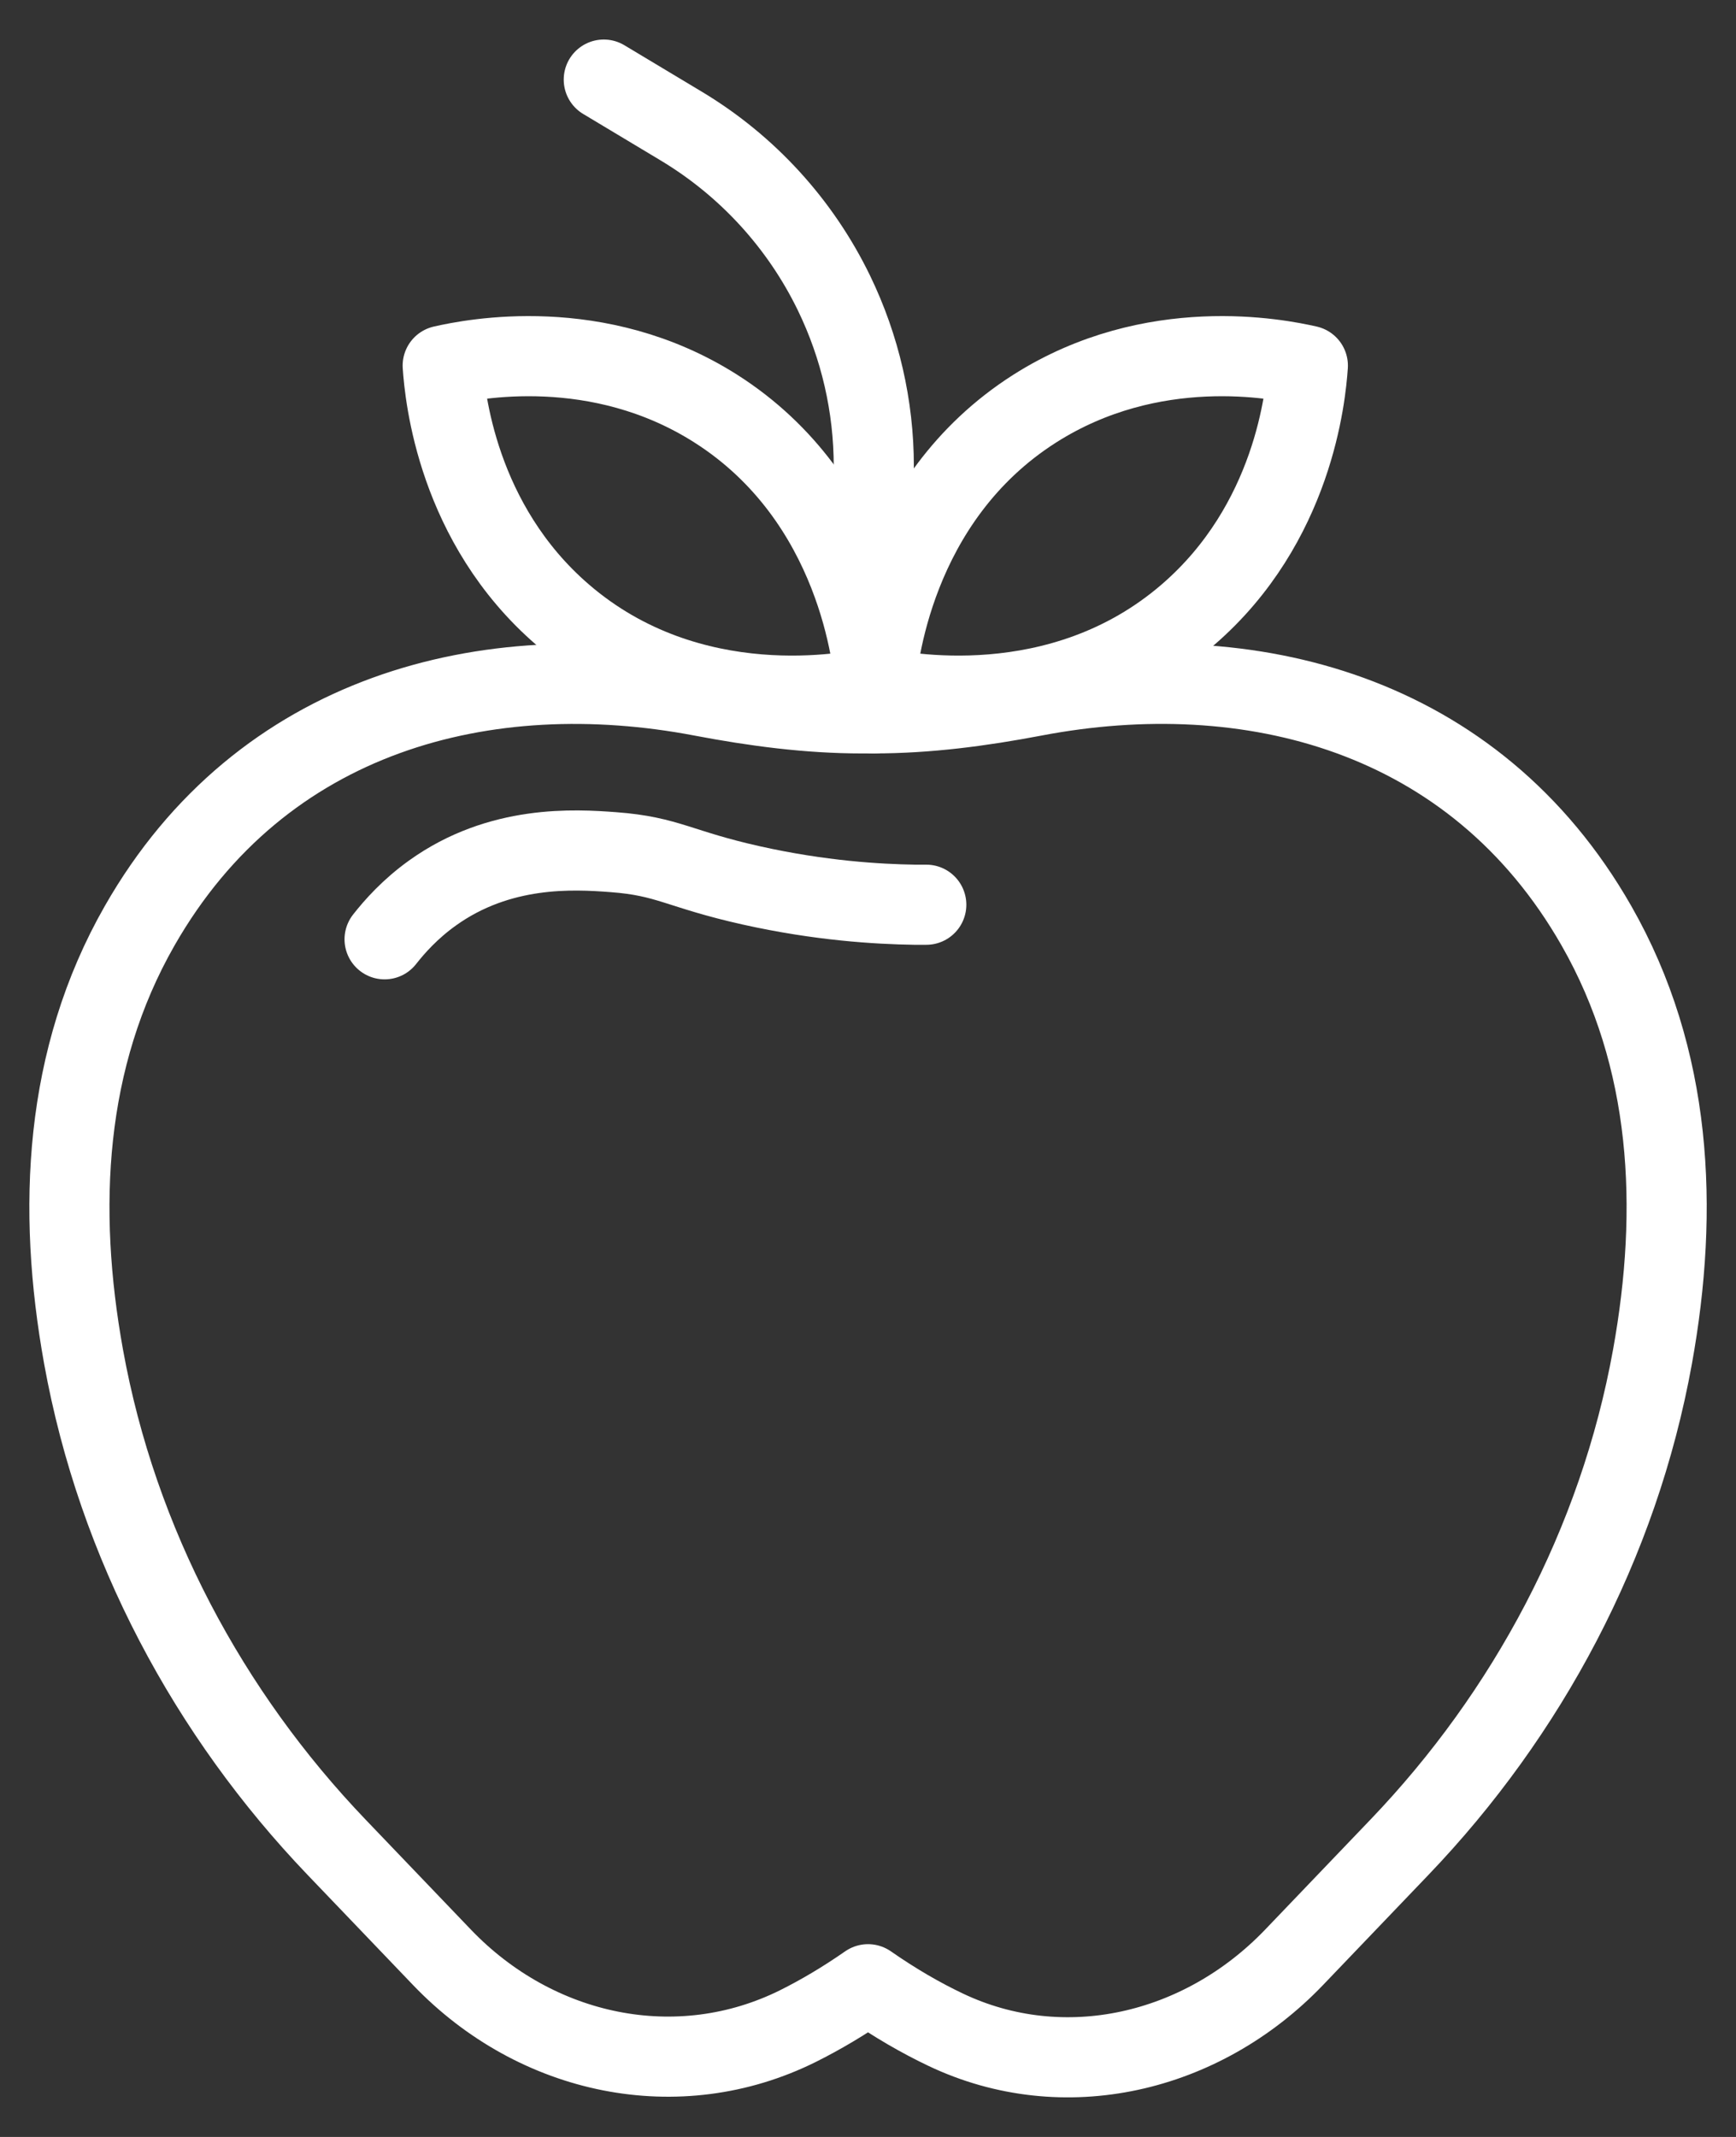 <?xml version="1.0" encoding="utf-8"?>
<!-- Generator: Adobe Illustrator 16.0.0, SVG Export Plug-In . SVG Version: 6.00 Build 0)  -->
<!DOCTYPE svg PUBLIC "-//W3C//DTD SVG 1.1//EN" "http://www.w3.org/Graphics/SVG/1.1/DTD/svg11.dtd">
<svg version="1.1" id="Layer_1" xmlns="http://www.w3.org/2000/svg" xmlns:xlink="http://www.w3.org/1999/xlink" x="0px" y="0px"
	 width="65px" height="80px" viewBox="0 0 65 80" enable-background="new 0 0 65 80" xml:space="preserve">
<rect x="0" y="0" width="65" height="80" fill="#333333" stroke="none"/>
<path fill="none" stroke="#FFFFFF" stroke-width="3" stroke-linecap="round" stroke-linejoin="round" stroke-miterlimit="10" d="
	M32.717,26.706c2.018,0,4.021-0.266,6.007-0.644c8.039-1.531,16.484,0.599,21.051,8.596c2.836,4.967,3.097,10.602,2.099,16.127
	c-1.267,7.021-4.699,13.381-9.471,18.365l-3.945,4.121c-3.46,3.615-8.637,4.813-13.049,2.715c-0.918-0.436-1.89-0.994-2.908-1.703
	c-0.912,0.635-1.786,1.148-2.617,1.563c-4.483,2.23-9.795,1.127-13.339-2.574l-3.946-4.121c-4.771-4.984-8.204-11.344-9.471-18.365
	c-0.997-5.525-0.736-11.161,2.1-16.127c4.568-7.997,13.011-10.127,21.051-8.596c1.986,0.378,3.99,0.644,6.006,0.644H32.717z"/>
<path fill="none" stroke="#FFFFFF" stroke-width="3" stroke-linecap="round" stroke-linejoin="round" stroke-miterlimit="10" d="
	M14.4,35.164c0.375-0.479,0.957-1.133,1.785-1.727c2.522-1.813,5.309-1.646,6.781-1.535c2.063,0.154,2.44,0.637,5.175,1.247
	c2.571,0.573,4.717,0.7,6.108,0.721h0.433"/>
<path fill="none" stroke="#FFFFFF" stroke-width="3" stroke-linecap="round" stroke-linejoin="round" stroke-miterlimit="10" d="
	M32.773,25.722c-0.851,0.189-6.903,1.434-11.705-2.708c-3.958-3.414-4.415-8.203-4.492-9.326c1.097-0.249,5.813-1.195,10.225,1.609
	C32.152,18.699,32.709,24.853,32.773,25.722z"/>
<path fill="none" stroke="#FFFFFF" stroke-width="3" stroke-linecap="round" stroke-linejoin="round" stroke-miterlimit="10" d="
	M32.773,25.722c0.851,0.189,6.902,1.434,11.704-2.708c3.958-3.414,4.415-8.203,4.492-9.326c-1.098-0.249-5.813-1.195-10.226,1.609
	C33.395,18.699,32.838,24.853,32.773,25.722z"/>
<path fill="none" stroke="#FFFFFF" stroke-width="3" stroke-linecap="round" stroke-linejoin="round" stroke-miterlimit="10" d="
	M32.717,26.706v-9.25c0-2.245-0.51-4.46-1.488-6.48c-1.259-2.597-3.247-4.771-5.722-6.256l-2.9-1.74"/>
<rect x="1.49" y="1.874" fill="none" width="62.02" height="76.251"/>
</svg>
